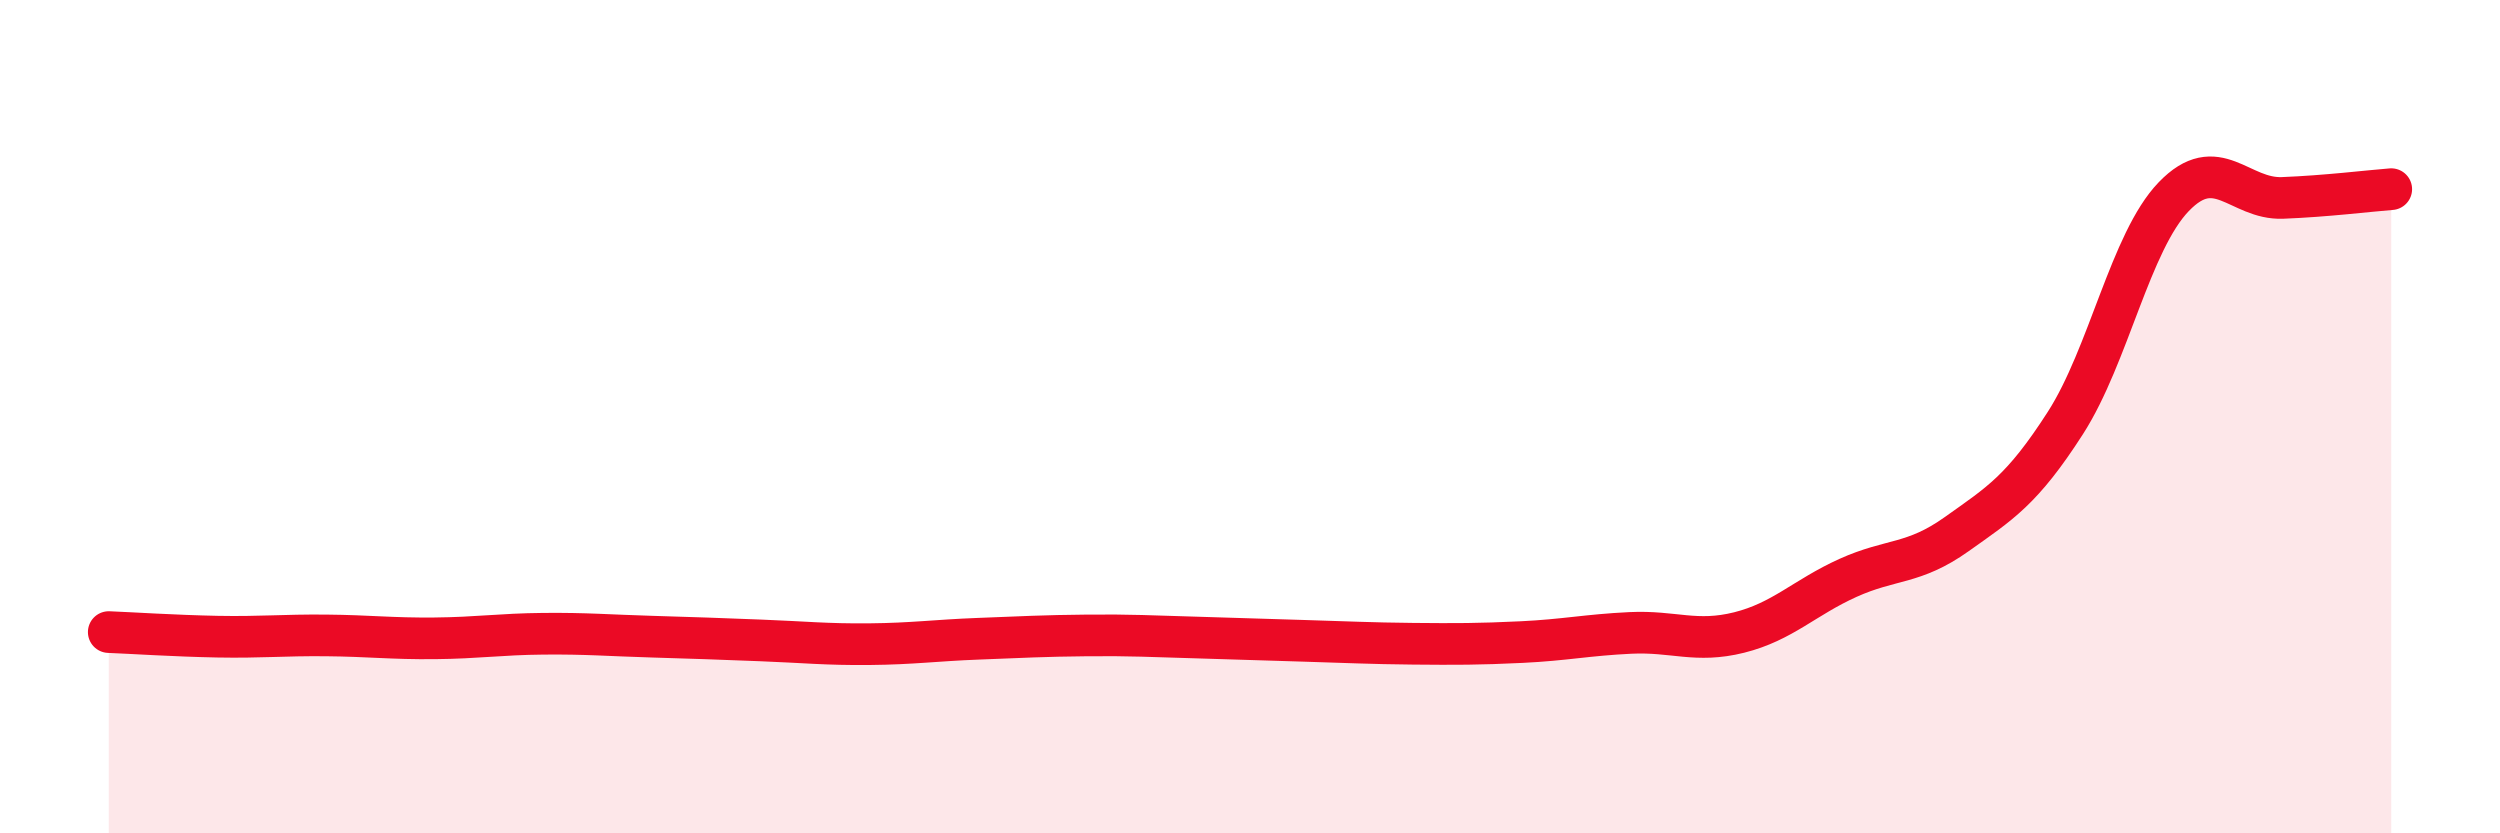 
    <svg width="60" height="20" viewBox="0 0 60 20" xmlns="http://www.w3.org/2000/svg">
      <path
        d="M 2.61,15.17 C 3.13,15.19 4.18,15.26 5.22,15.28 C 6.26,15.3 6.79,15.24 7.83,15.25 C 8.87,15.26 9.39,15.33 10.43,15.32 C 11.47,15.31 12,15.22 13.04,15.21 C 14.08,15.2 14.61,15.25 15.65,15.28 C 16.69,15.31 17.22,15.33 18.26,15.37 C 19.3,15.41 19.83,15.47 20.87,15.46 C 21.91,15.45 22.44,15.37 23.48,15.33 C 24.52,15.29 25.05,15.26 26.09,15.25 C 27.13,15.24 27.66,15.27 28.7,15.3 C 29.74,15.33 30.26,15.35 31.3,15.38 C 32.34,15.41 32.87,15.44 33.91,15.45 C 34.95,15.46 35.48,15.46 36.52,15.41 C 37.56,15.36 38.09,15.24 39.13,15.19 C 40.17,15.14 40.7,15.44 41.74,15.18 C 42.78,14.92 43.31,14.34 44.35,13.87 C 45.39,13.4 45.92,13.56 46.96,12.82 C 48,12.08 48.53,11.77 49.57,10.15 C 50.61,8.53 51.13,5.8 52.17,4.72 C 53.21,3.64 53.74,4.79 54.78,4.75 C 55.82,4.71 56.87,4.58 57.39,4.54L57.39 20L2.61 20Z"
        fill="#EB0A25"
        opacity="0.1"
        stroke-linecap="round"
        stroke-linejoin="round"
      />
      <path
        d="M 2.61,15.17 C 3.13,15.19 4.18,15.26 5.22,15.28 C 6.26,15.3 6.79,15.24 7.83,15.25 C 8.87,15.26 9.39,15.33 10.43,15.32 C 11.47,15.31 12,15.22 13.04,15.21 C 14.08,15.2 14.61,15.25 15.65,15.28 C 16.69,15.31 17.22,15.33 18.26,15.37 C 19.3,15.41 19.83,15.47 20.87,15.46 C 21.91,15.45 22.44,15.37 23.48,15.33 C 24.52,15.29 25.05,15.26 26.09,15.25 C 27.13,15.24 27.66,15.27 28.7,15.3 C 29.74,15.33 30.26,15.35 31.3,15.38 C 32.34,15.41 32.87,15.44 33.91,15.45 C 34.95,15.46 35.48,15.46 36.52,15.41 C 37.56,15.36 38.09,15.24 39.13,15.19 C 40.17,15.14 40.7,15.44 41.74,15.18 C 42.78,14.92 43.31,14.34 44.35,13.87 C 45.39,13.4 45.92,13.56 46.96,12.82 C 48,12.08 48.53,11.77 49.57,10.15 C 50.61,8.53 51.13,5.8 52.17,4.72 C 53.21,3.64 53.74,4.79 54.78,4.75 C 55.82,4.71 56.87,4.58 57.39,4.54"
        stroke="#EB0A25"
        stroke-width="1"
        fill="none"
        stroke-linecap="round"
        stroke-linejoin="round"
      />
    </svg>
  